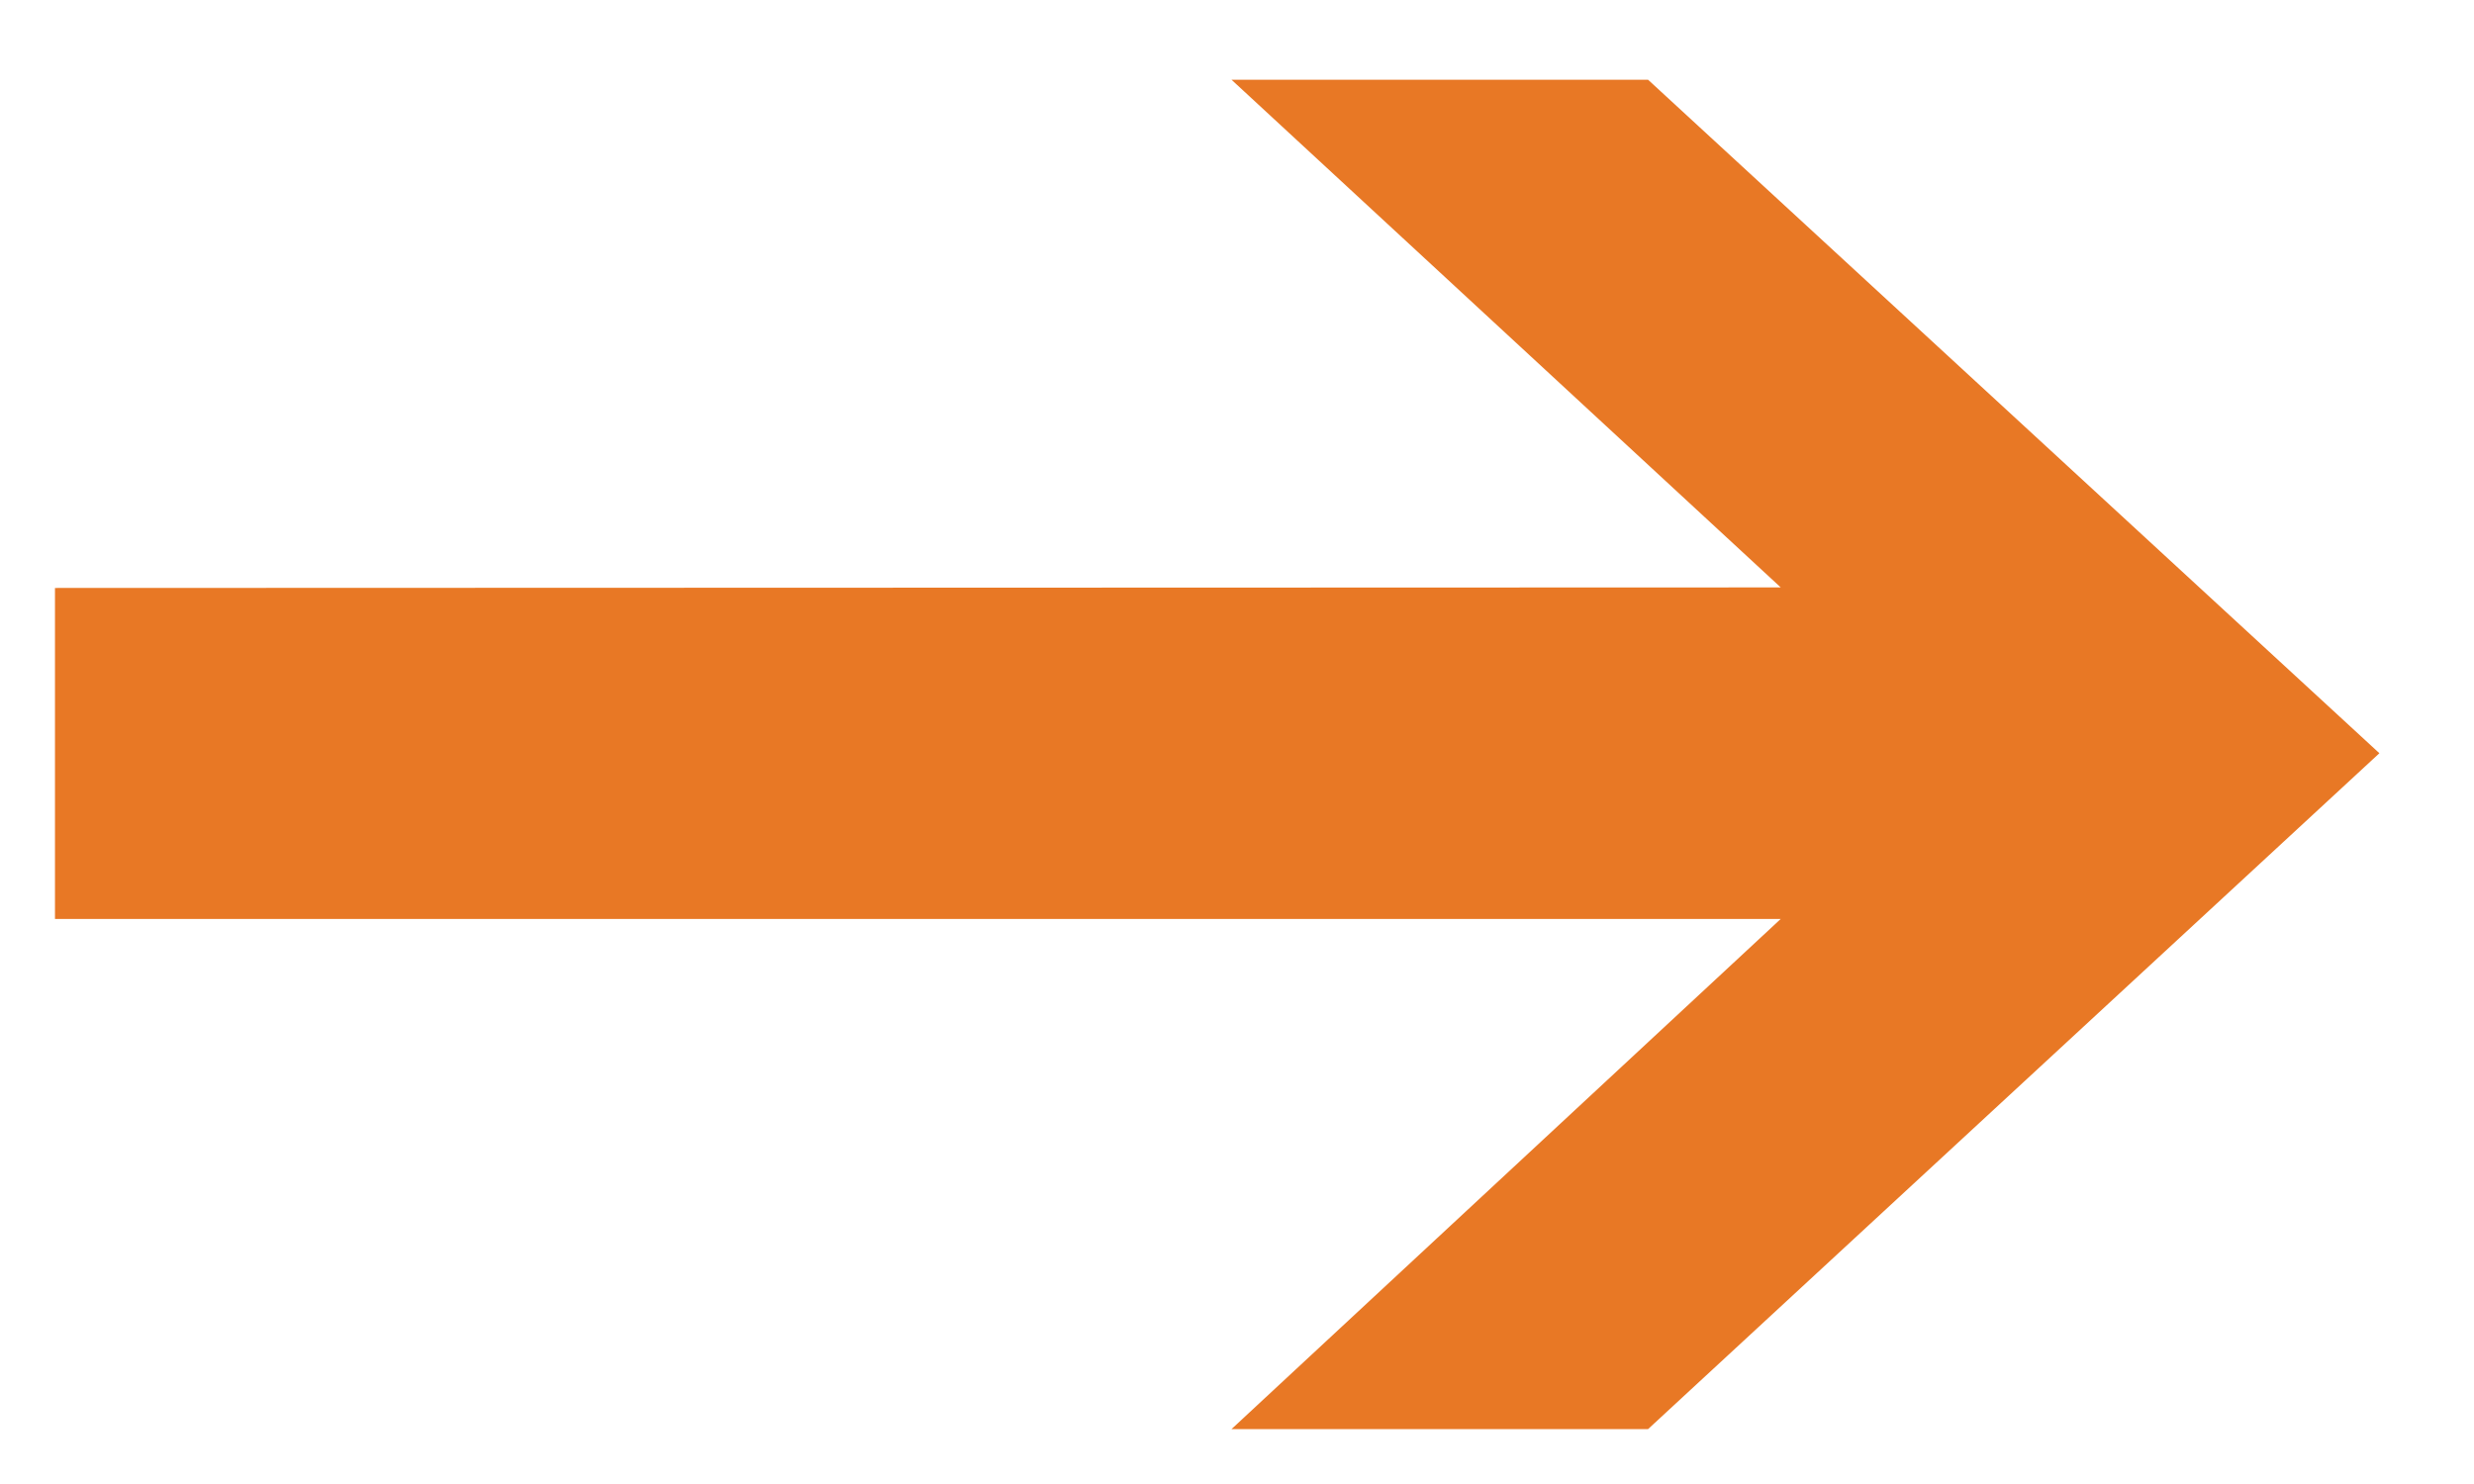 <?xml version="1.0" encoding="utf-8"?>
<!-- Generator: Adobe Illustrator 16.0.0, SVG Export Plug-In . SVG Version: 6.00 Build 0)  -->
<!DOCTYPE svg PUBLIC "-//W3C//DTD SVG 1.1//EN" "http://www.w3.org/Graphics/SVG/1.1/DTD/svg11.dtd">
<svg version="1.1" id="Layer_1" xmlns="http://www.w3.org/2000/svg" xmlns:xlink="http://www.w3.org/1999/xlink" x="0px" y="0px"
	 width="50px" height="30px" viewBox="0 0 50 30" enable-background="new 0 0 50 30" xml:space="preserve">
<polygon fill="#E87825" points="1.111,11.886 1.111,18.577 35.989,18.577 24.889,28.89 33.308,28.89 48.088,15.227 33.308,1.612 
	24.889,1.612 35.989,11.875 "/>
</svg>
